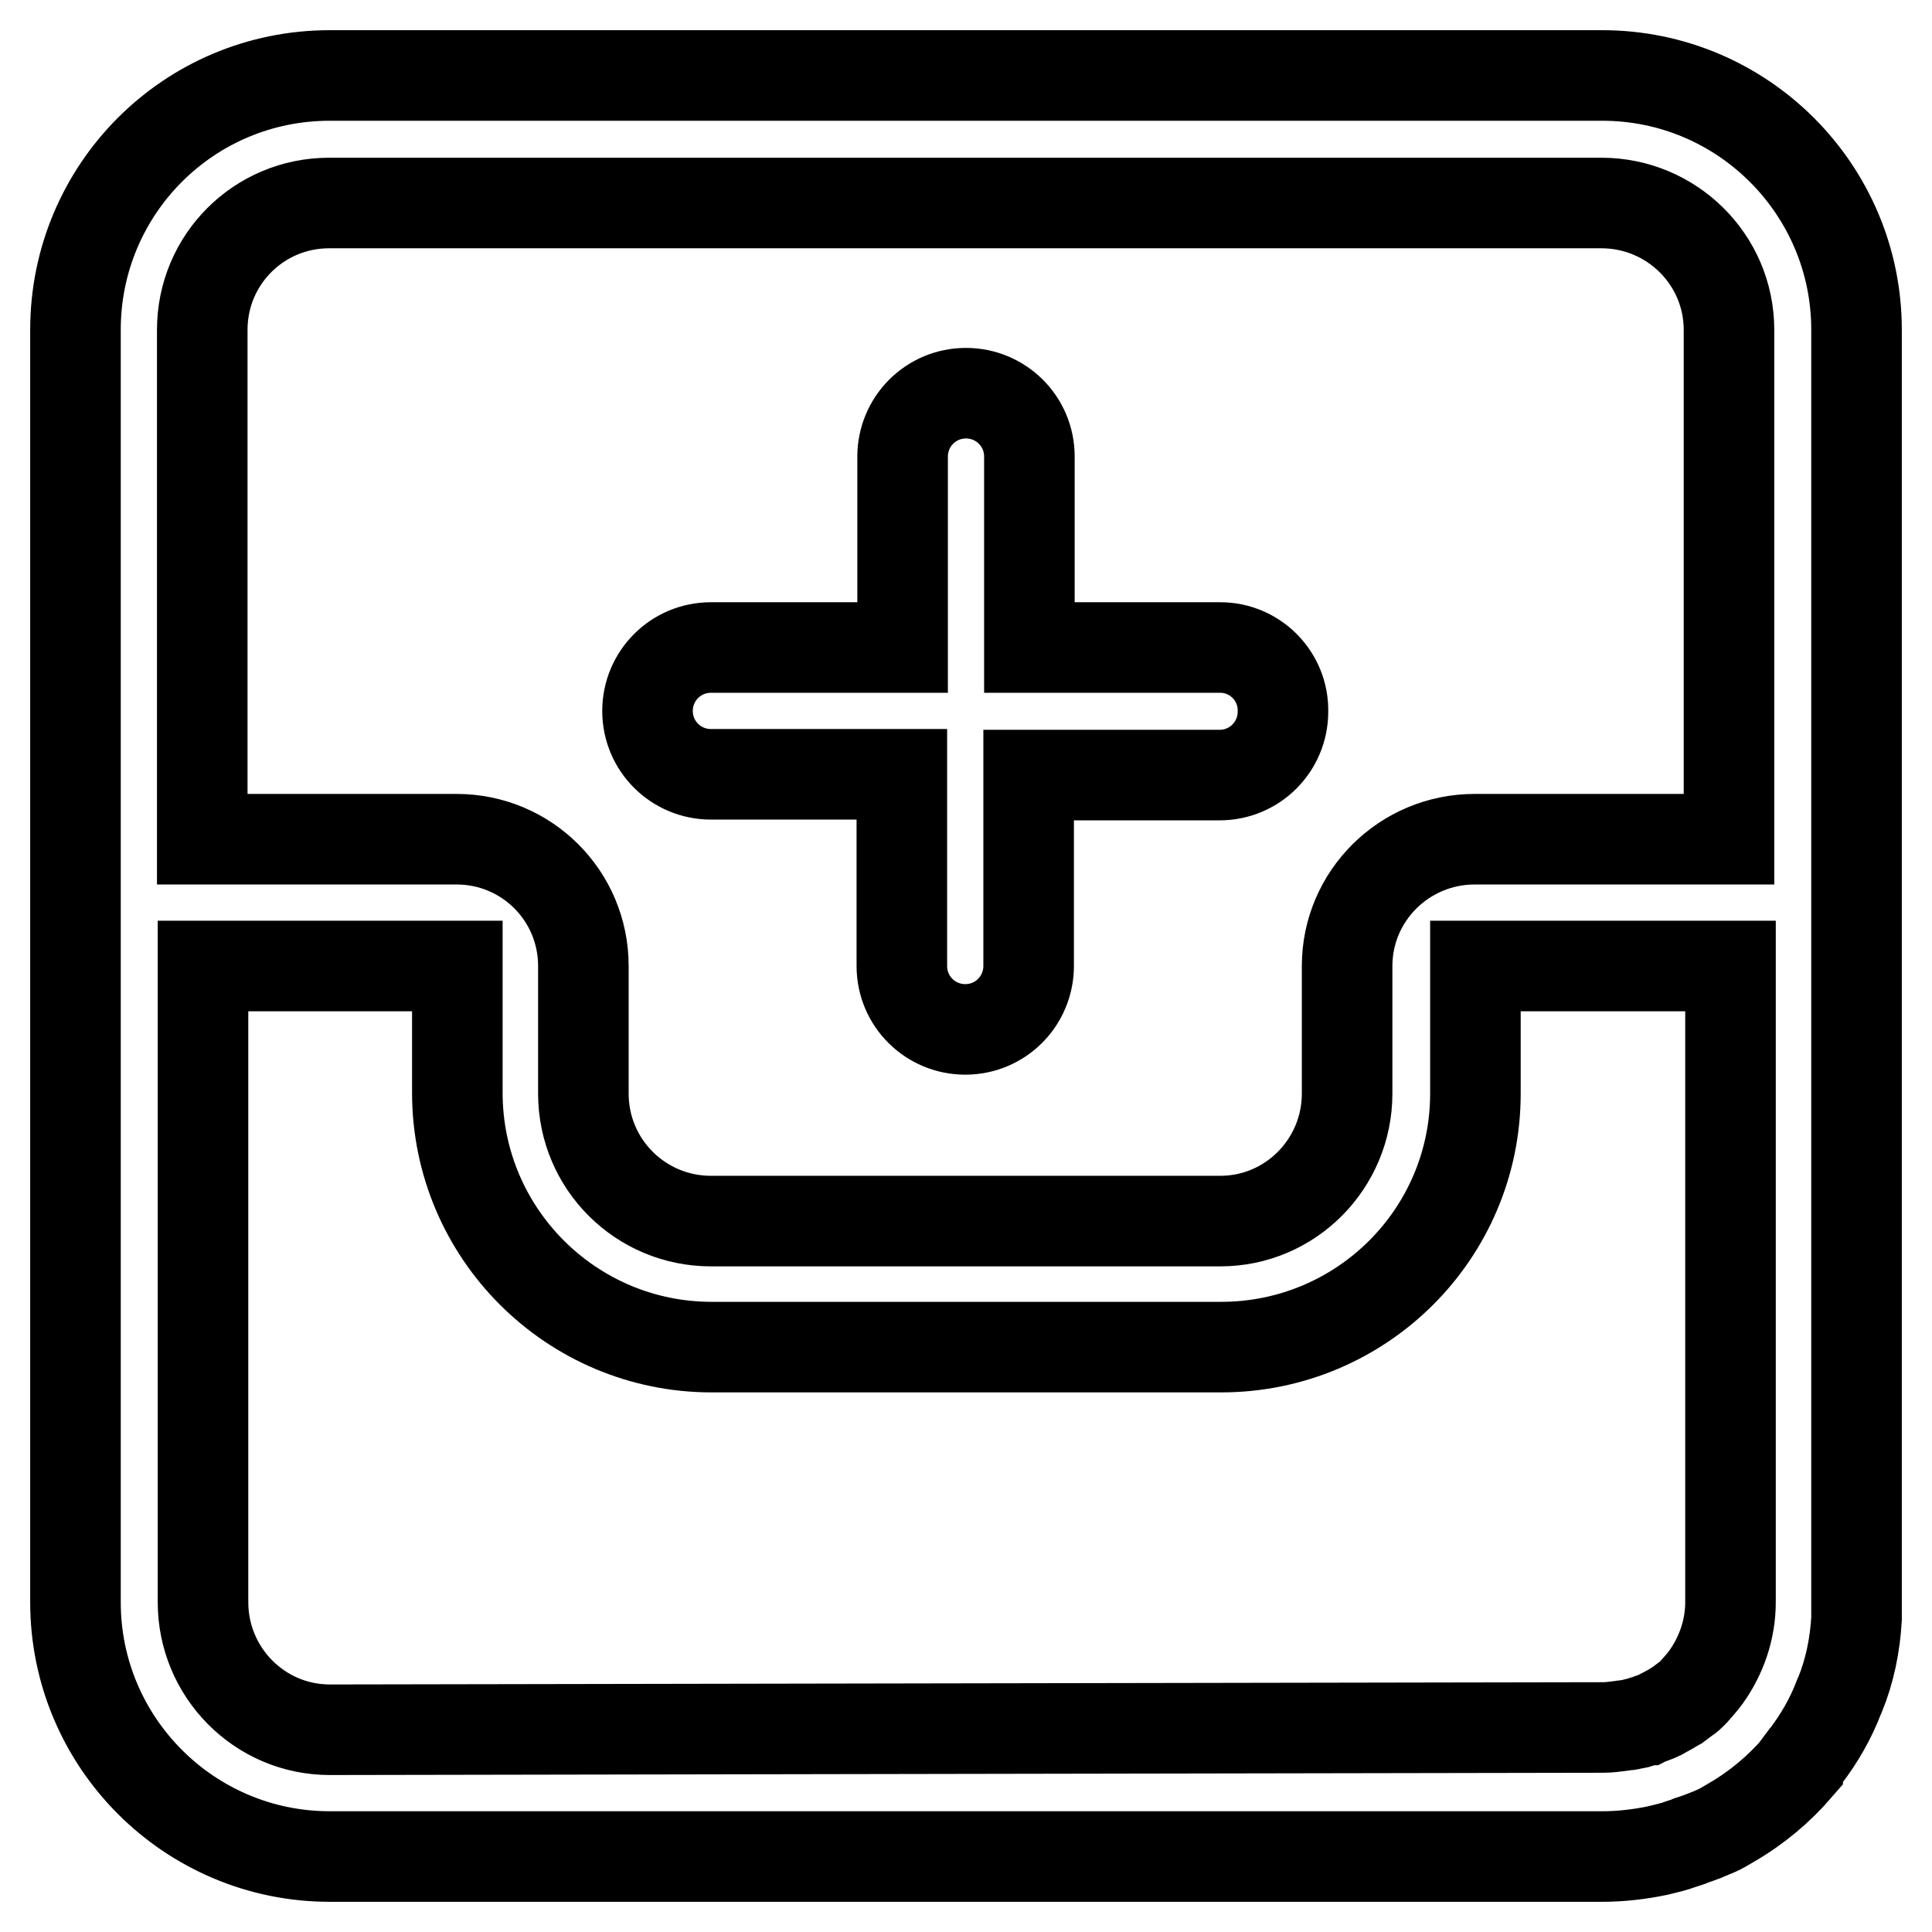 <?xml version="1.0" encoding="utf-8"?>
<!-- Svg Vector Icons : http://www.onlinewebfonts.com/icon -->
<!DOCTYPE svg PUBLIC "-//W3C//DTD SVG 1.1//EN" "http://www.w3.org/Graphics/SVG/1.1/DTD/svg11.dtd">
<svg version="1.1" xmlns="http://www.w3.org/2000/svg" xmlns:xlink="http://www.w3.org/1999/xlink" x="0px" y="0px" viewBox="0 0 256 256" enable-background="new 0 0 256 256" xml:space="preserve">
<g> <path stroke-width="12" fill-opacity="0" stroke="#000000"  d="M212.3,10H43.7C25,10,10,25.1,10,43.7v168.6c0,18.6,15.1,33.7,33.7,33.7l0,0h168.6v0c2.5,0,5-0.3,7.4-0.8 c0.1,0,0.3-0.1,0.4-0.1c0.8-0.2,1.7-0.4,2.5-0.7l0.3-0.1c0.3-0.1,0.6-0.2,0.9-0.3l0.2-0.1c0.3-0.1,0.6-0.2,0.9-0.3 c0.3-0.1,0.5-0.2,0.8-0.3c0.2-0.1,0.3-0.1,0.5-0.2c0.2-0.1,0.3-0.1,0.5-0.2c0.2-0.1,0.5-0.2,0.7-0.3l0,0c0.7-0.3,1.3-0.7,2-1.1 c3.3-1.9,6.3-4.4,8.8-7.3l0-0.1c0.3-0.4,0.6-0.8,0.9-1.2l0.1-0.1c1.9-2.5,3.4-5.1,4.5-8l0.1-0.2c1.3-3.2,2-6.6,2.2-10.1 c0-0.1,0-0.3,0-0.4c0-0.3,0-0.6,0-0.9c0-0.3,0-0.6,0-0.9V43.7C246,25.1,230.9,10,212.3,10z M43.7,229.2c-9.3,0-16.8-7.6-16.8-16.9 V128h33.7v16.8c0,18.6,15.1,33.7,33.7,33.7c0,0,0,0,0.1,0h67.4c18.6,0,33.7-15,33.7-33.6c0,0,0-0.1,0-0.1V128l0,0h33.8v84.3 c0,3.6-1.2,7.1-3.3,10c-0.5,0.7-1.1,1.3-1.6,1.9c-0.1,0.1-0.2,0.2-0.3,0.3c-0.2,0.2-0.4,0.4-0.6,0.5c-0.4,0.3-0.8,0.6-1.2,0.9 c-0.2,0.1-0.3,0.2-0.5,0.3c-0.2,0.1-0.3,0.2-0.5,0.3c-0.4,0.2-0.7,0.4-1.1,0.6c-0.1,0.1-0.2,0.1-0.4,0.2c-0.2,0.1-0.4,0.2-0.7,0.3 c-0.3,0.1-0.6,0.2-0.8,0.3c-0.1,0-0.2,0.1-0.3,0.1c-0.2,0.1-0.4,0.1-0.6,0.2c-0.3,0.1-0.6,0.2-0.9,0.2l0,0 c-0.4,0.1-0.7,0.2-1.1,0.2c-0.2,0-0.5,0.1-0.7,0.1c-0.8,0.1-1.5,0.2-2.3,0.2L43.7,229.2L43.7,229.2z M195.4,111.2 c-9.3,0-16.9,7.5-16.9,16.8v16.9c0,9.3-7.5,16.9-16.8,16.9H94.2c-9.3,0-16.9-7.5-16.9-16.9V128c0-9.3-7.5-16.8-16.8-16.8H26.8V43.7 c0-9.3,7.5-16.8,16.8-16.8c0,0,0,0,0,0h168.6c9.3,0,16.9,7.5,16.9,16.8v67.5H195.4z"/> <path stroke-width="12" fill-opacity="0" stroke="#000000"  d="M161.7,85.8h-25.3V60.5c0-4.7-3.8-8.4-8.4-8.4c-4.7,0-8.4,3.8-8.4,8.4v25.3H94.2c-4.7,0-8.4,3.8-8.4,8.4 c0,4.7,3.8,8.4,8.4,8.4h25.3V128c0,4.7,3.8,8.4,8.4,8.4c4.7,0,8.4-3.8,8.4-8.4v-25.3h25.3c4.7,0,8.4-3.8,8.4-8.4 C170.1,89.6,166.3,85.8,161.7,85.8C161.7,85.8,161.7,85.8,161.7,85.8z"/></g>
</svg>